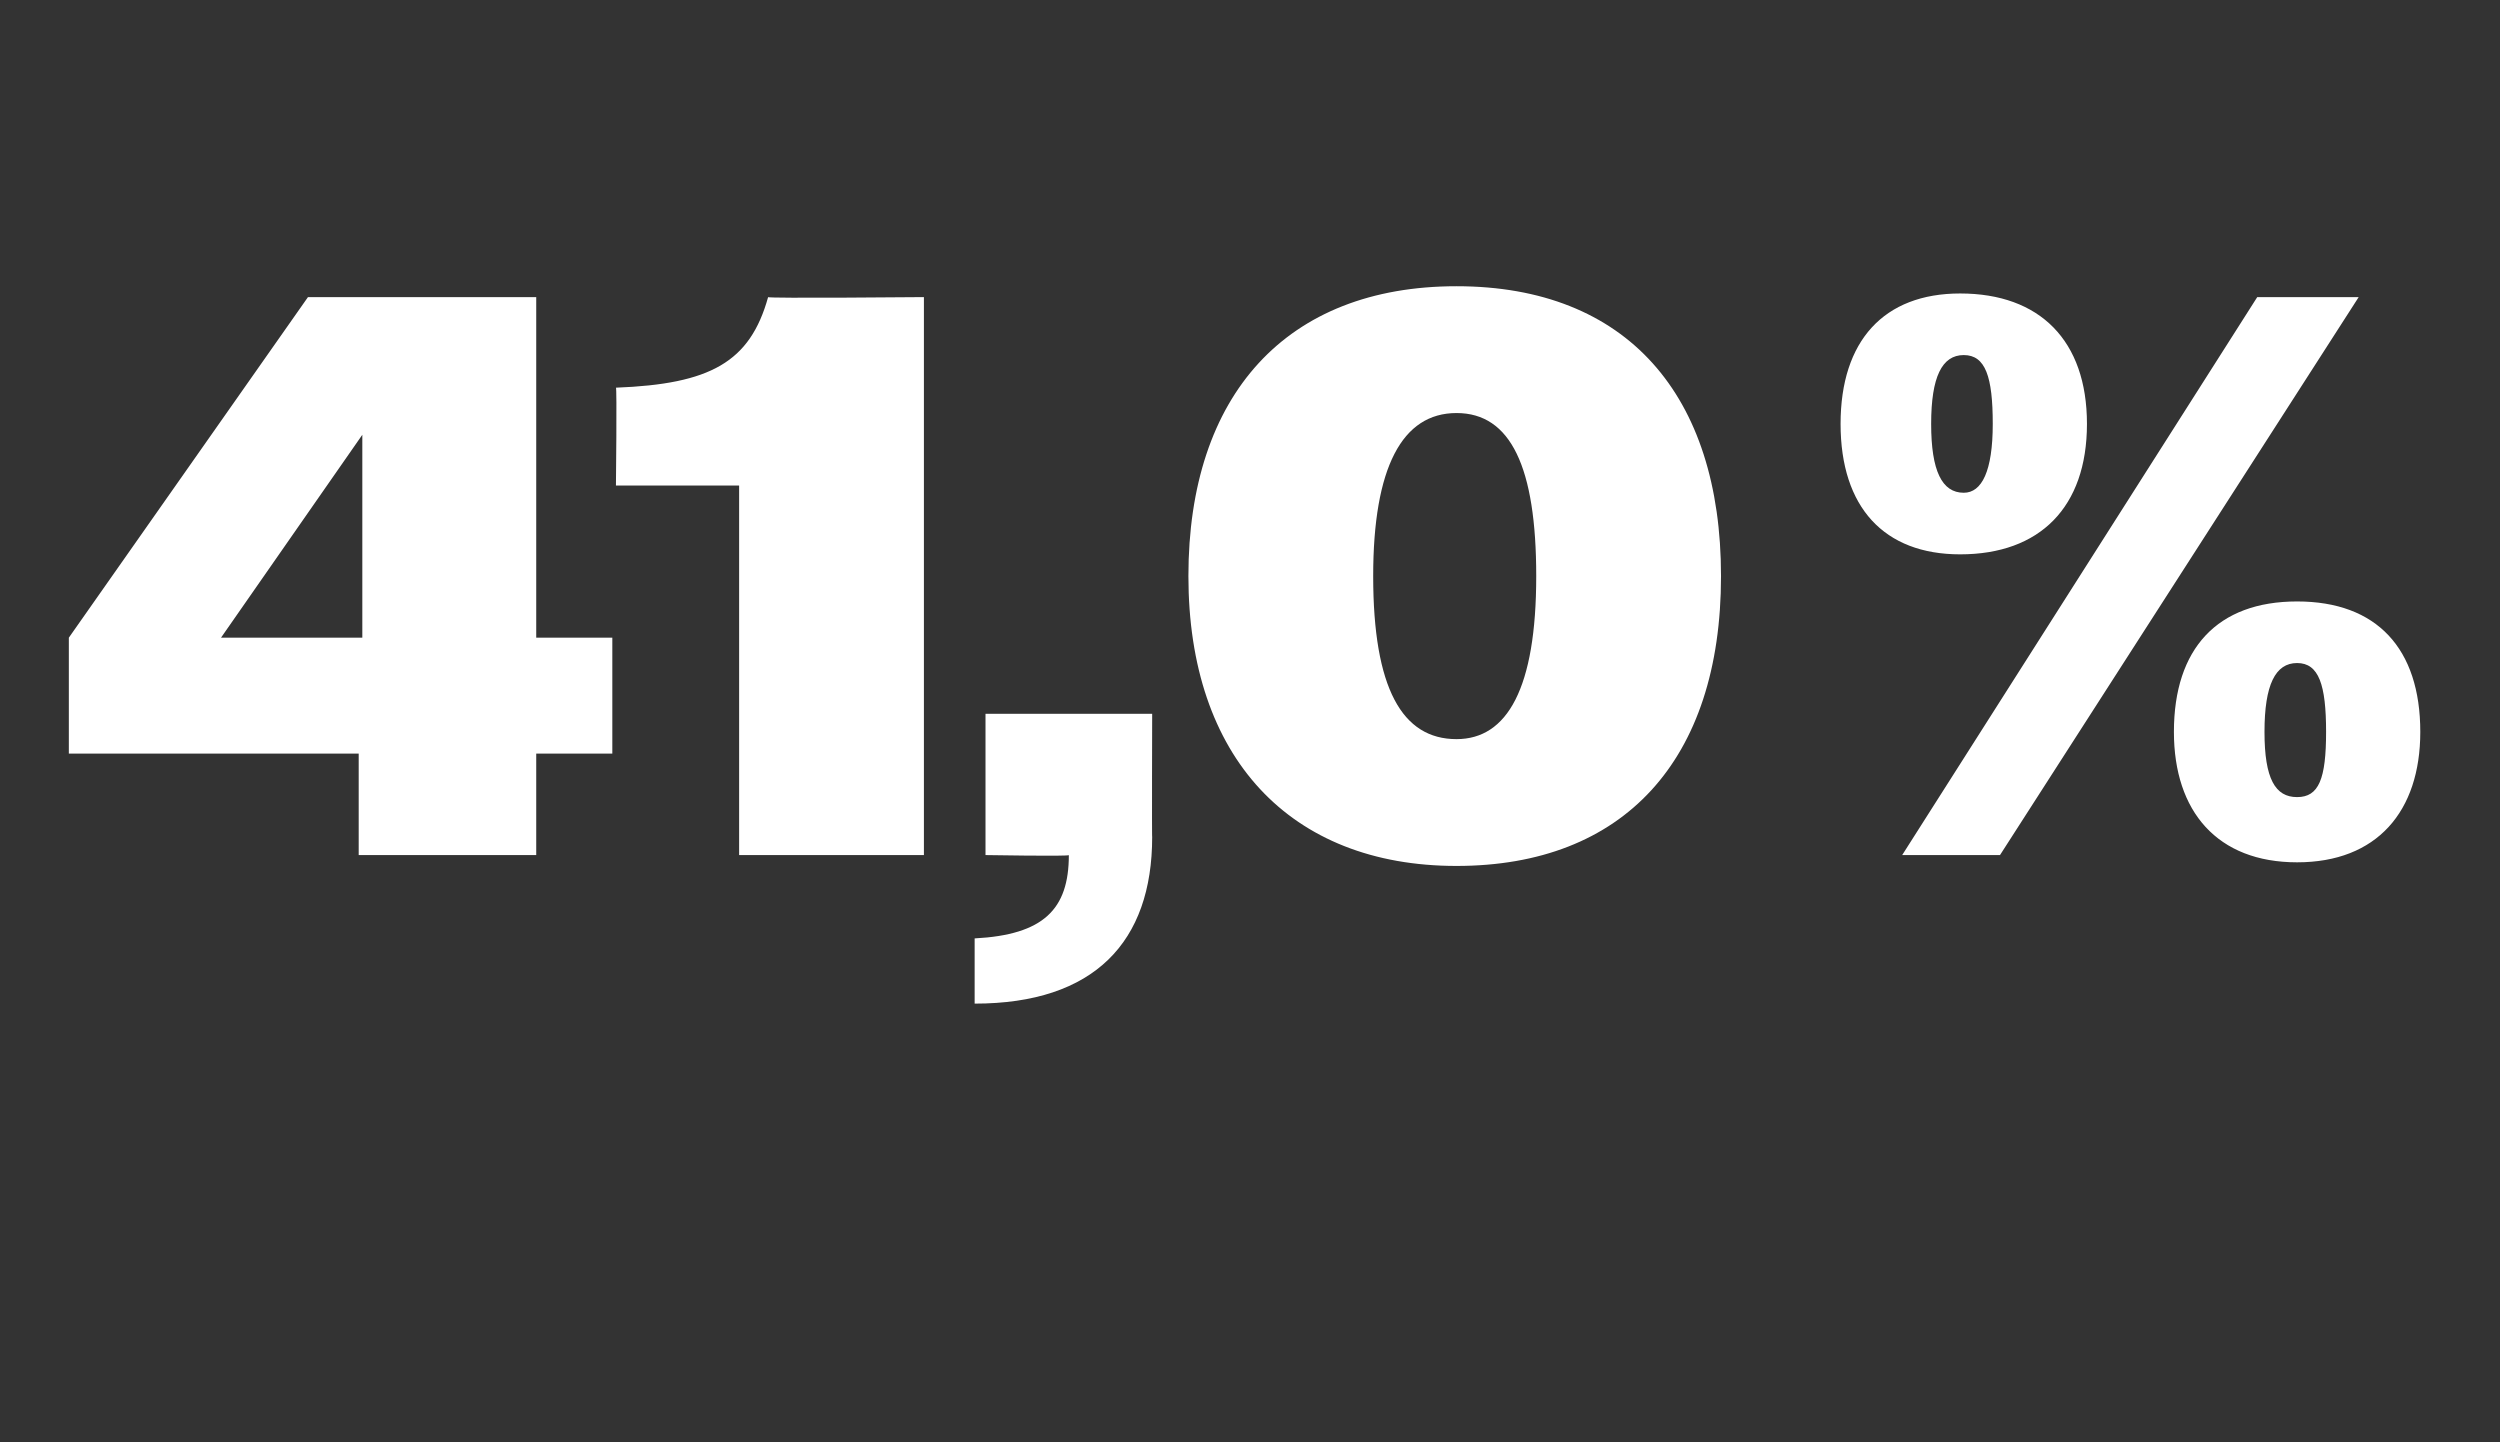 <?xml version="1.0" standalone="no"?><!DOCTYPE svg PUBLIC "-//W3C//DTD SVG 1.1//EN" "http://www.w3.org/Graphics/SVG/1.1/DTD/svg11.dtd"><svg xmlns="http://www.w3.org/2000/svg" version="1.1" width="69px" height="39.8px" viewBox="0 -1 69 39.8" style="top:-1px"><rect x="0" y="-1" width="69" height="39.8" fill="#333333" stroke="none"/>  <desc>41,0%</desc>  <defs/>  <g id="Polygon132561">    <path d="M 9.9 19.8 L 1.9 19.8 L 1.9 16.6 L 8.5 7.2 L 14.8 7.2 L 14.8 16.6 L 16.9 16.6 L 16.9 19.8 L 14.8 19.8 L 14.8 22.6 L 9.9 22.6 L 9.9 19.8 Z M 6.1 16.6 L 10 16.6 L 10 11 L 6.1 16.6 Z M 20.4 12.4 L 17 12.4 C 17 12.4 17.03 9.68 17 9.7 C 19.6 9.6 20.7 9 21.2 7.2 C 21.17 7.24 25.5 7.2 25.5 7.2 L 25.5 22.6 L 20.4 22.6 L 20.4 12.4 Z M 26.9 24.9 C 28.8 24.8 29.5 24.1 29.5 22.6 C 29.53 22.64 27.2 22.6 27.2 22.6 L 27.2 18.7 L 31.8 18.7 C 31.8 18.7 31.79 22.13 31.8 22.1 C 31.8 25 30.2 26.7 26.9 26.7 C 26.9 26.7 26.9 24.9 26.9 24.9 Z M 32.8 14.9 C 32.8 9.9 35.5 6.9 40.2 6.9 C 44.9 6.9 47.5 9.9 47.5 14.9 C 47.5 20 44.8 22.9 40.2 22.9 C 35.6 22.9 32.8 19.9 32.8 14.9 Z M 42.4 14.9 C 42.4 11.9 41.7 10.4 40.2 10.4 C 38.7 10.4 37.9 11.9 37.9 14.9 C 37.9 18 38.7 19.4 40.2 19.4 C 41.6 19.4 42.4 18 42.4 14.9 Z M 62.3 7.2 L 65.1 7.2 L 55.2 22.6 L 52.5 22.6 L 62.3 7.2 Z M 50.8 10.7 C 50.8 8.4 52 7.1 54.1 7.1 C 56.3 7.1 57.6 8.4 57.6 10.7 C 57.6 13 56.3 14.3 54.1 14.3 C 52 14.3 50.8 13 50.8 10.7 Z M 55 10.7 C 55 9.4 54.8 8.8 54.2 8.8 C 53.6 8.8 53.3 9.4 53.3 10.7 C 53.3 12 53.6 12.6 54.2 12.6 C 54.7 12.6 55 12 55 10.7 Z M 60 19.2 C 60 16.9 61.2 15.6 63.4 15.6 C 65.6 15.6 66.8 16.9 66.8 19.2 C 66.8 21.4 65.6 22.8 63.4 22.8 C 61.2 22.8 60 21.4 60 19.2 Z M 64.2 19.2 C 64.2 17.9 64 17.3 63.4 17.3 C 62.8 17.3 62.5 17.9 62.5 19.2 C 62.5 20.5 62.8 21 63.4 21 C 64 21 64.2 20.5 64.2 19.2 Z " stroke="none" fill="#fff"/>  </g></svg>